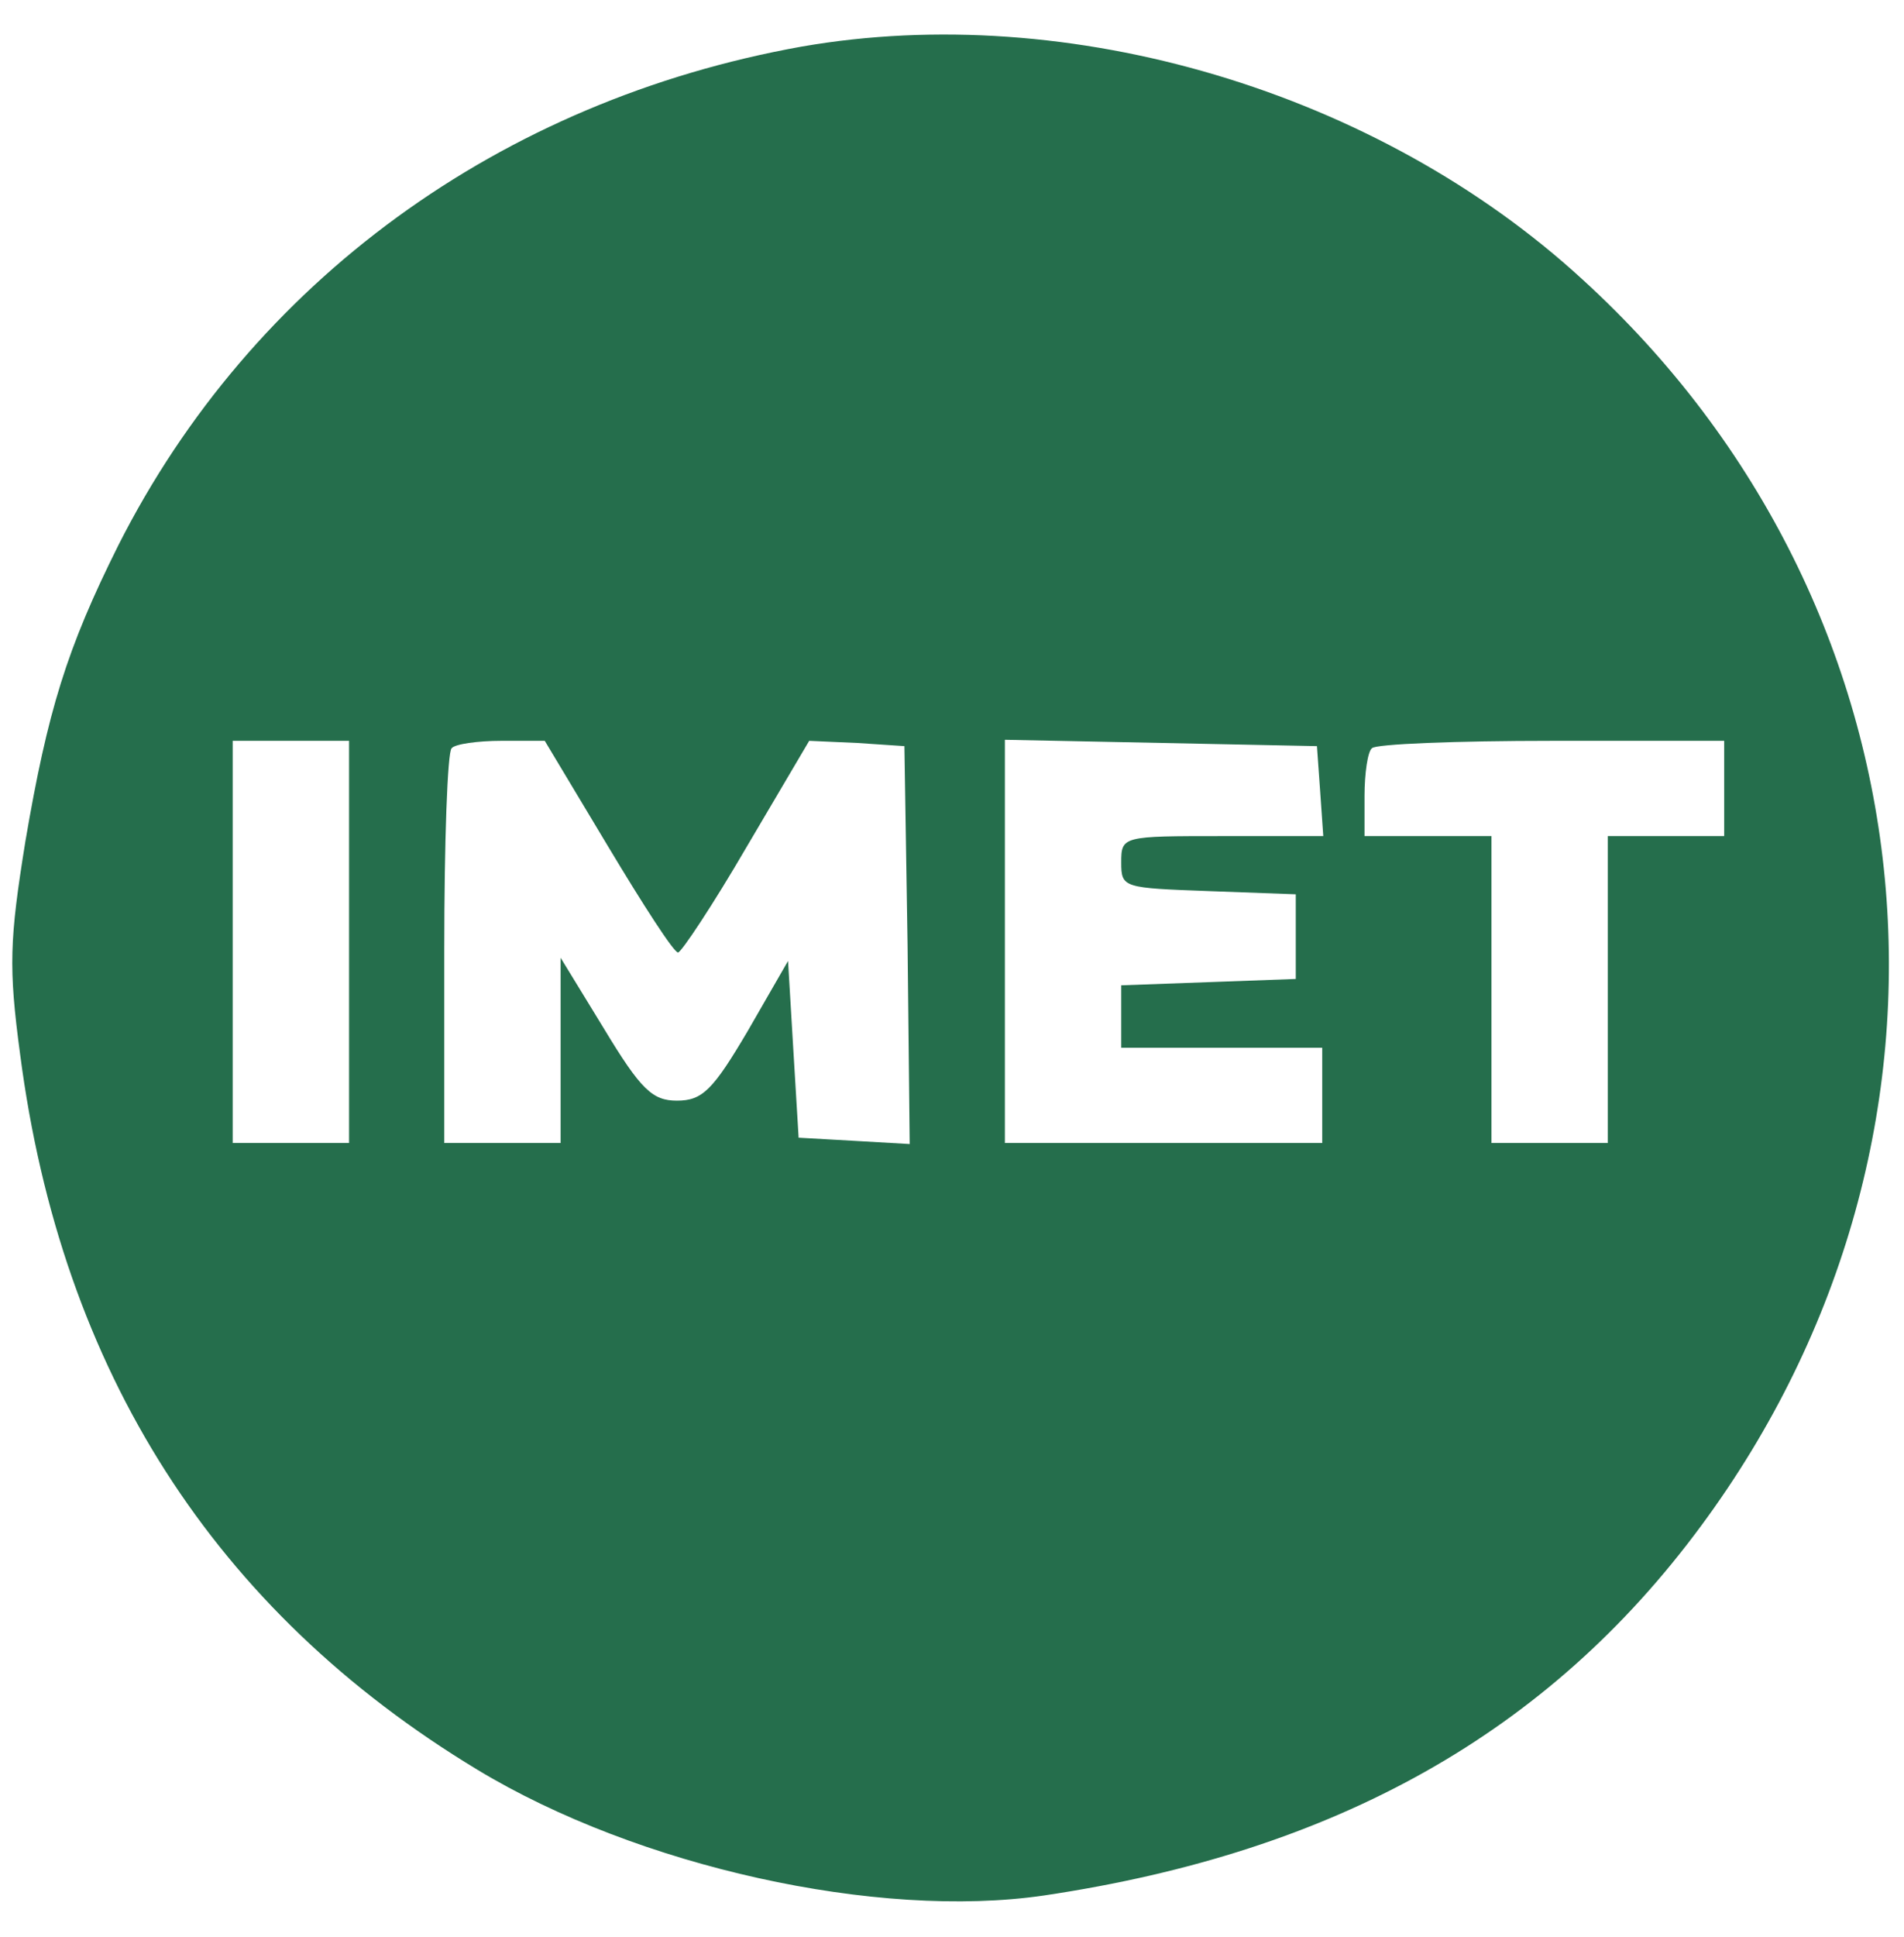 <?xml version="1.0" standalone="no"?>
<!DOCTYPE svg PUBLIC "-//W3C//DTD SVG 20010904//EN"
 "http://www.w3.org/TR/2001/REC-SVG-20010904/DTD/svg10.dtd">
<svg version="1.0" xmlns="http://www.w3.org/2000/svg"
 width="180pt" height="183pt" viewBox="0 0 180 183"
 preserveAspectRatio="xMidYMid meet">

<g transform="translate(0,183) scale(0.1,-0.1)"
fill="#256E4C" stroke="none">
<path d="M758 1786 c-285 -51 -520 -222 -646 -471 -49 -98 -67 -157 -88 -280
-15 -93 -16 -119 -5 -201 39 -300 184 -526 432 -676 152 -92 379 -142 536
-119 276 41 477 154 621 349 274 370 227 869 -112 1178 -194 178 -485 264
-738 220z m-428 -846 l0 -190 -55 0 -55 0 0 190 0 190 55 0 55 0 0 -190z m245
90 c33 -55 62 -100 66 -100 3 0 33 45 65 100 l59 100 45 -2 45 -3 3 -188 2
-188 -52 3 -53 3 -5 83 -5 84 -38 -66 c-33 -56 -43 -66 -67 -66 -23 0 -34 10
-69 68 l-41 67 0 -87 0 -88 -55 0 -55 0 0 183 c0 101 3 187 7 190 3 4 25 7 47
7 l41 0 60 -100z m673 53 l3 -43 -95 0 c-95 0 -96 0 -96 -25 0 -24 2 -24 83
-27 l82 -3 0 -40 0 -40 -82 -3 -83 -3 0 -29 0 -30 95 0 95 0 0 -45 0 -45 -150
0 -150 0 0 190 0 191 148 -3 147 -3 3 -42z m382 2 l0 -45 -55 0 -55 0 0 -145
0 -145 -55 0 -55 0 0 145 0 145 -60 0 -60 0 0 38 c0 21 3 42 7 45 3 4 80 7
170 7 l163 0 0 -45z"/>
</g>
</svg>
